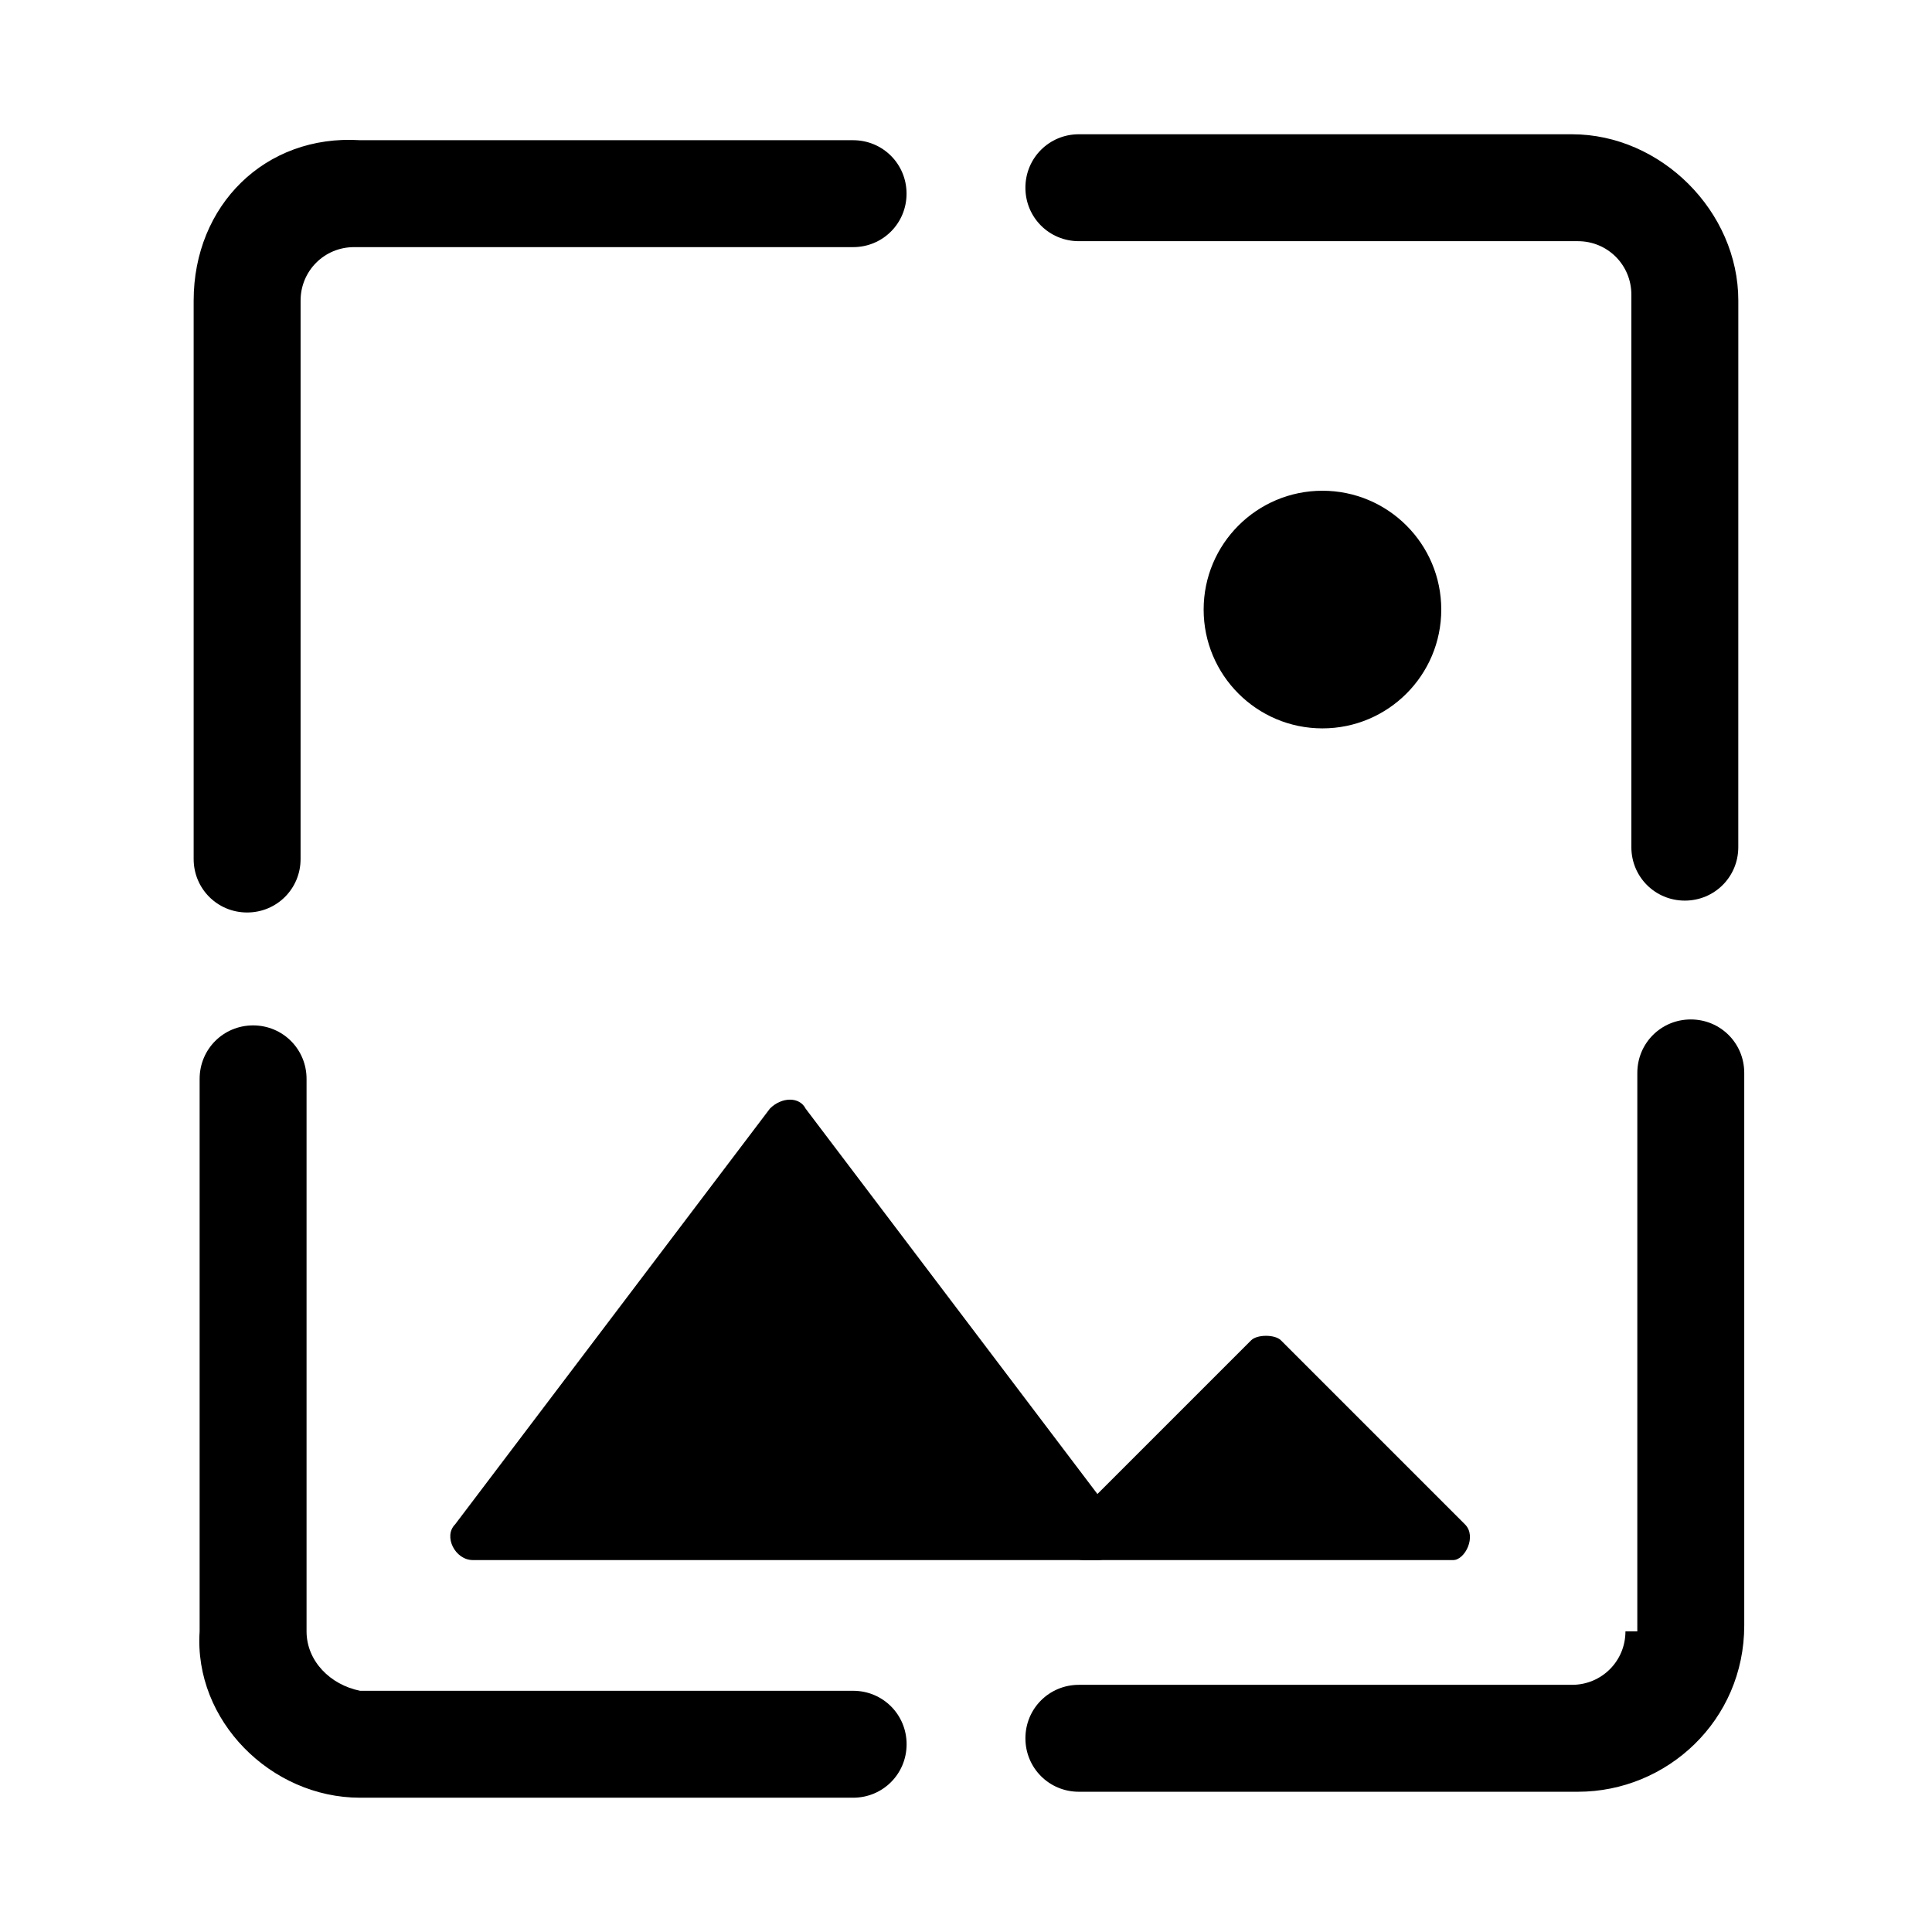 <?xml version="1.0" encoding="UTF-8"?>
<!-- Uploaded to: ICON Repo, www.svgrepo.com, Generator: ICON Repo Mixer Tools -->
<svg fill="#000000" width="800px" height="800px" version="1.1" viewBox="144 144 512 512" xmlns="http://www.w3.org/2000/svg">
 <g>
  <path d="m195.32 223.66v147.99c0 7.871 6.297 14.168 14.168 14.168 7.871 0 14.168-6.297 14.168-14.168l0.004-147.99c0-7.871 6.297-14.168 14.168-14.168h132.25c7.871 0 14.168-6.297 14.168-14.168s-6.297-14.168-14.168-14.168l-130.67-0.004c-25.191-1.574-44.086 17.32-44.086 42.508z"/>
  <path d="m225.24 576.33v-146.42c0-7.871-6.297-14.168-14.168-14.168-7.871 0-14.168 6.297-14.168 14.168v146.42c-1.578 23.617 18.891 44.082 42.508 44.082h130.68c7.871 0 14.168-6.297 14.168-14.168s-6.297-14.168-14.168-14.168l-130.68-0.004c-7.871-1.574-14.172-7.871-14.172-15.742z"/>
  <path d="m560.59 179.58h-130.68c-7.871 0-14.168 6.297-14.168 14.168s6.297 14.168 14.168 14.168h132.25c7.871 0 14.168 6.297 14.168 14.168v146.42c0 7.871 6.297 14.168 14.168 14.168s14.168-6.297 14.168-14.168l0.008-144.84c0-23.613-20.469-44.082-44.086-44.082z"/>
  <path d="m574.76 576.33c0 7.871-6.297 14.168-14.168 14.168h-130.68c-7.871 0-14.168 6.297-14.168 14.168 0 7.871 6.297 14.168 14.168 14.168h132.25c23.617 0 44.082-18.895 44.082-44.082v-146.42c0-7.871-6.297-14.168-14.168-14.168s-14.168 6.297-14.168 14.168l-0.004 148z"/>
  <path d="m440.93 547.99-83.445-110.21c-1.574-3.148-6.297-3.148-9.445 0l-83.445 110.21c-3.148 3.148 0 9.445 4.723 9.445h165.31c6.301 0 7.875-6.297 6.301-9.445z"/>
  <path d="m532.25 547.99-48.805-48.805c-1.574-1.574-6.297-1.574-7.871 0l-48.805 48.805c-3.148 3.148-1.574 9.445 4.723 9.445h97.613c3.144 0 6.293-6.297 3.144-9.445z"/>
  <path d="m525.95 305.54c0 17.391-14.098 31.488-31.488 31.488-17.387 0-31.484-14.098-31.484-31.488s14.098-31.488 31.484-31.488c17.391 0 31.488 14.098 31.488 31.488"/>
 </g>
</svg>
